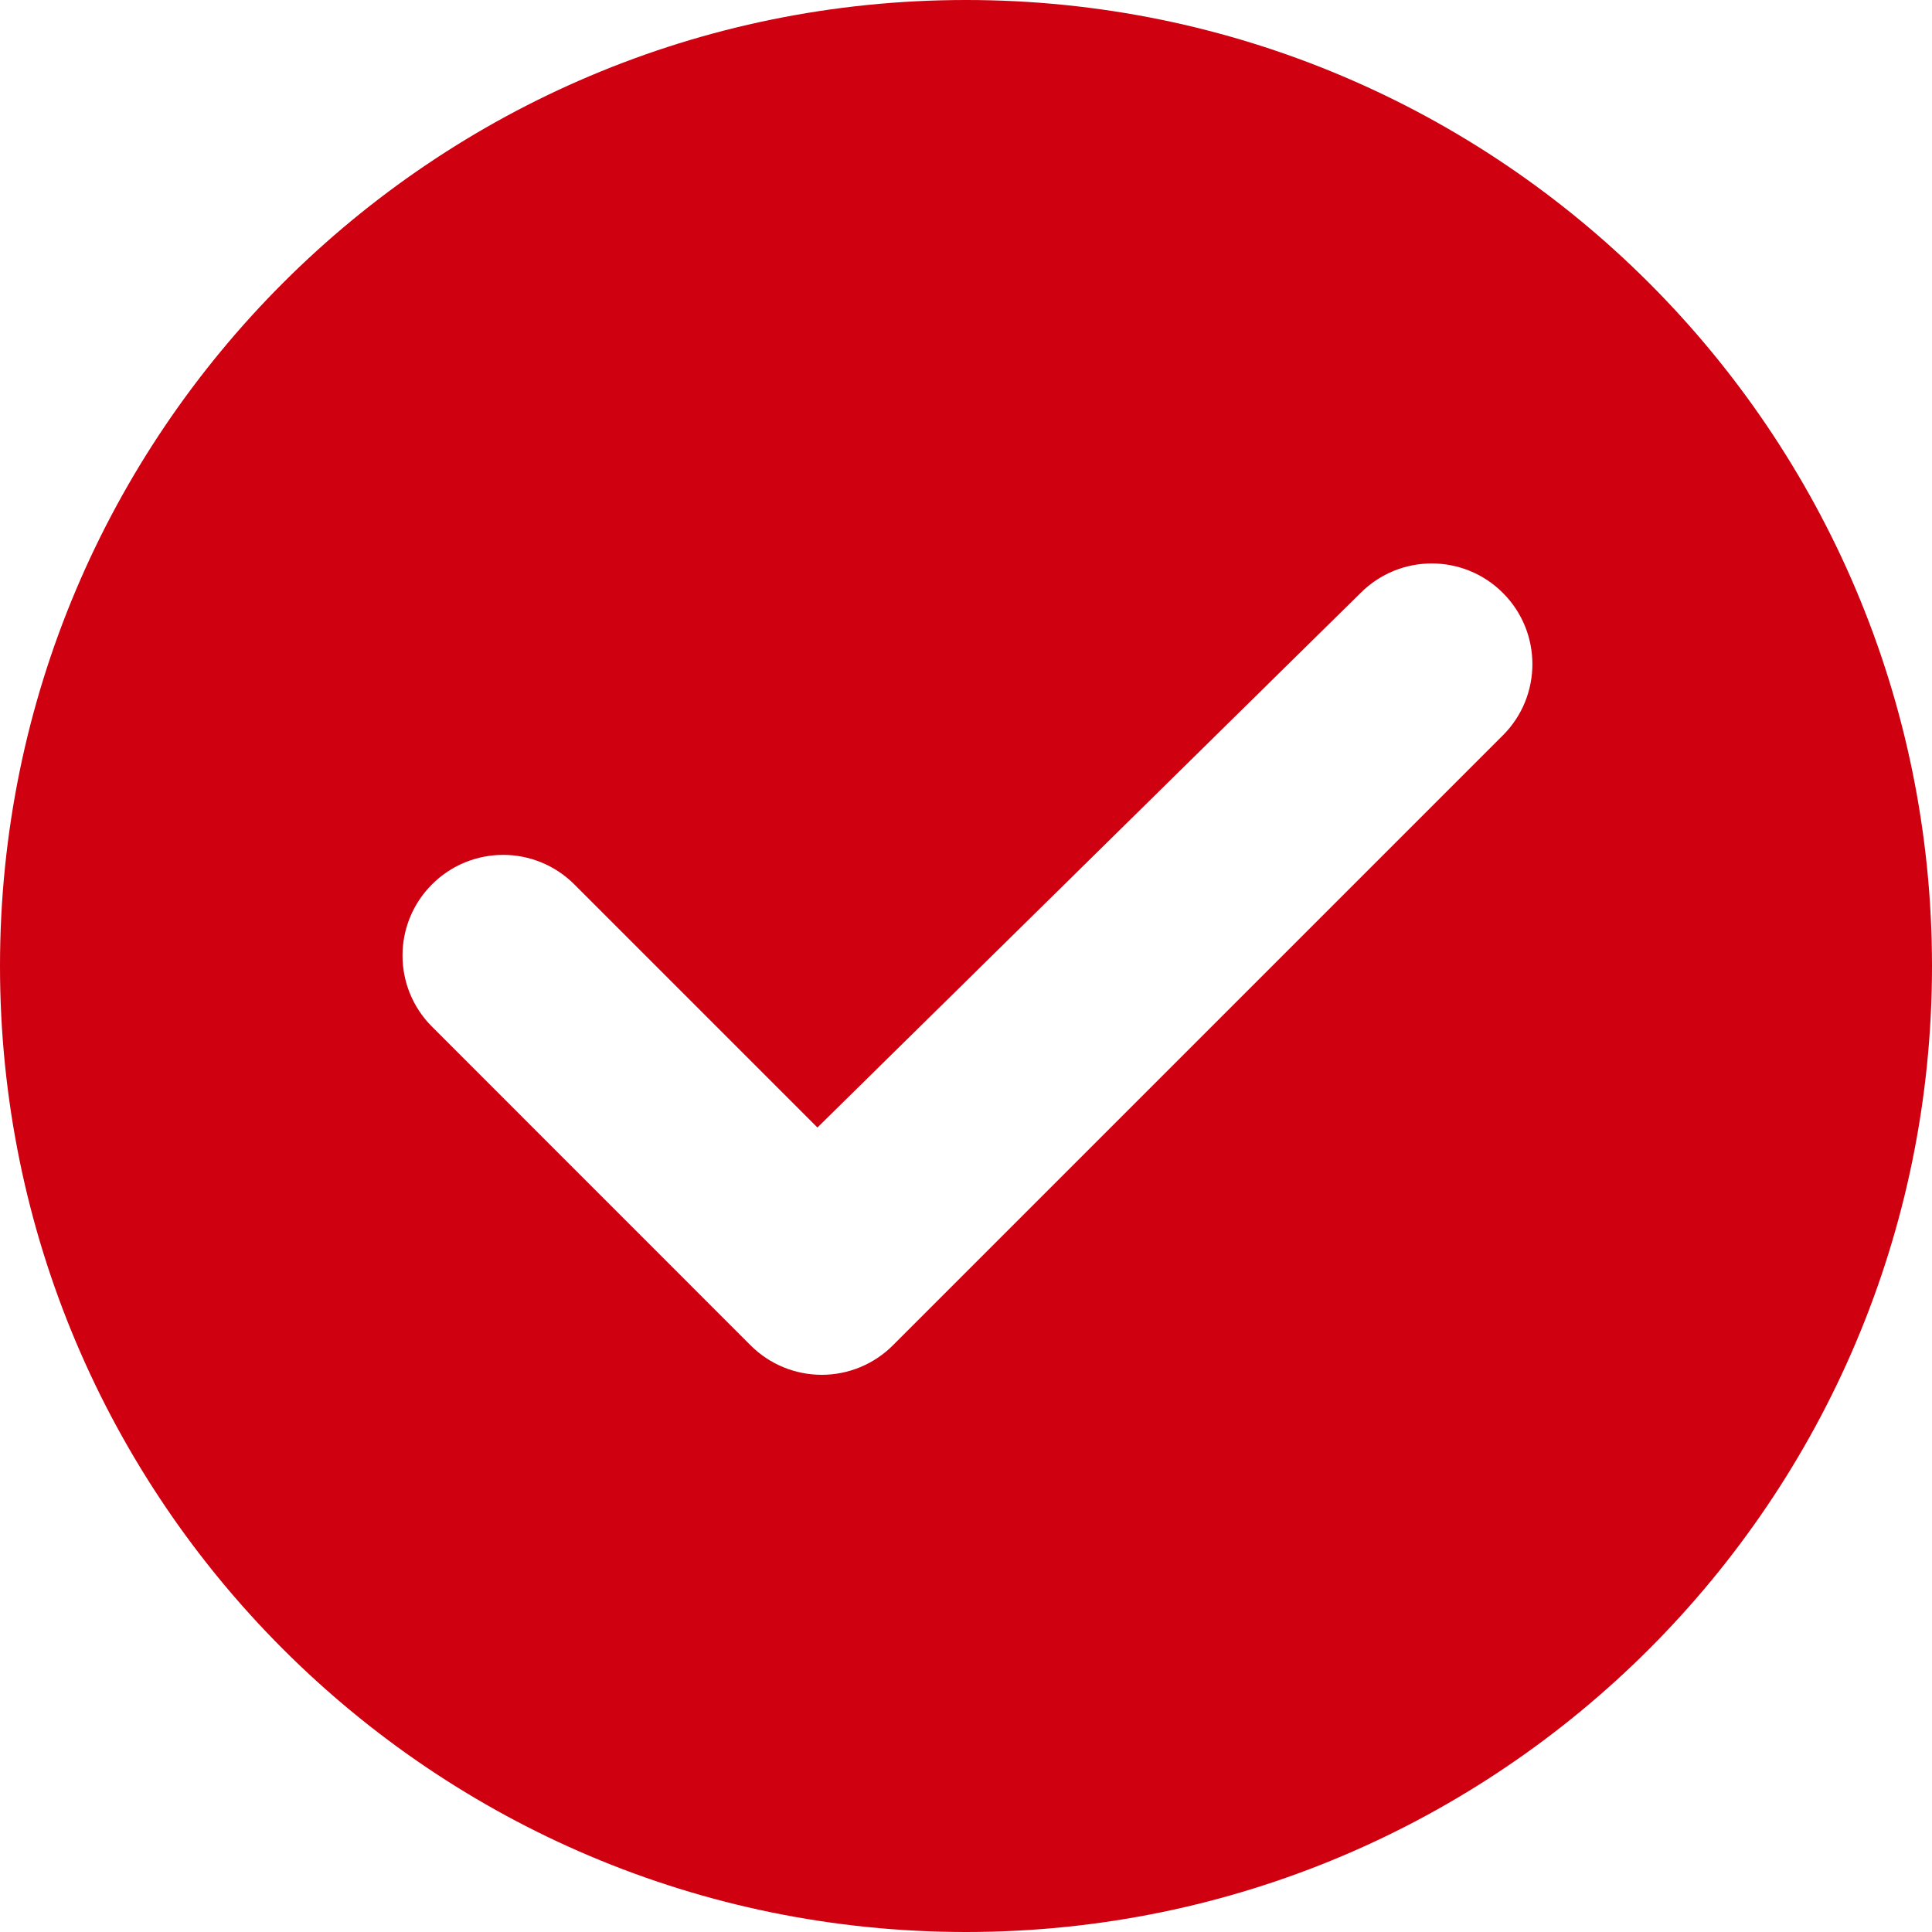 <?xml version="1.0" encoding="UTF-8"?>
<svg width="20px" height="20px" viewBox="0 0 20 20" version="1.1" xmlns="http://www.w3.org/2000/svg" xmlns:xlink="http://www.w3.org/1999/xlink">
    <title>icon_对勾小</title>
    <g id="页面-1" stroke="none" stroke-width="1" fill="none" fill-rule="evenodd">
        <g id="SDSF-热门场景" transform="translate(-440, -1004)" fill-rule="nonzero">
            <g id="方案" transform="translate(360, 825)">
                <g id="编组-9" transform="translate(80, 57)">
                    <g id="编组-5" transform="translate(0, 120)">
                        <g id="icon_对勾小" transform="translate(0, 2)">
                            <rect id="矩形" fill="#000000" opacity="0" x="0" y="0" width="20" height="20"></rect>
                            <path d="M10,20 C4.478,20 0,15.523 0,10 C0,4.478 4.478,0 10,0 C15.523,0 20,4.478 20,10 C20,15.523 15.523,20 10,20 Z M7.77,13.927 C7.965,14.122 8.23,14.232 8.507,14.232 C8.783,14.232 9.048,14.122 9.243,13.927 L15.558,7.612 C15.965,7.205 15.965,6.545 15.558,6.138 C15.151,5.731 14.492,5.731 14.085,6.138 L8.462,11.672 L5.945,9.155 C5.538,8.748 4.879,8.748 4.472,9.155 C4.065,9.562 4.065,10.221 4.472,10.628 L7.77,13.927 L7.77,13.927 Z" id="形状" fill="#CF0010"></path>
                        </g>
                    </g>
                </g>
            </g>
        </g>
    </g>
</svg>
